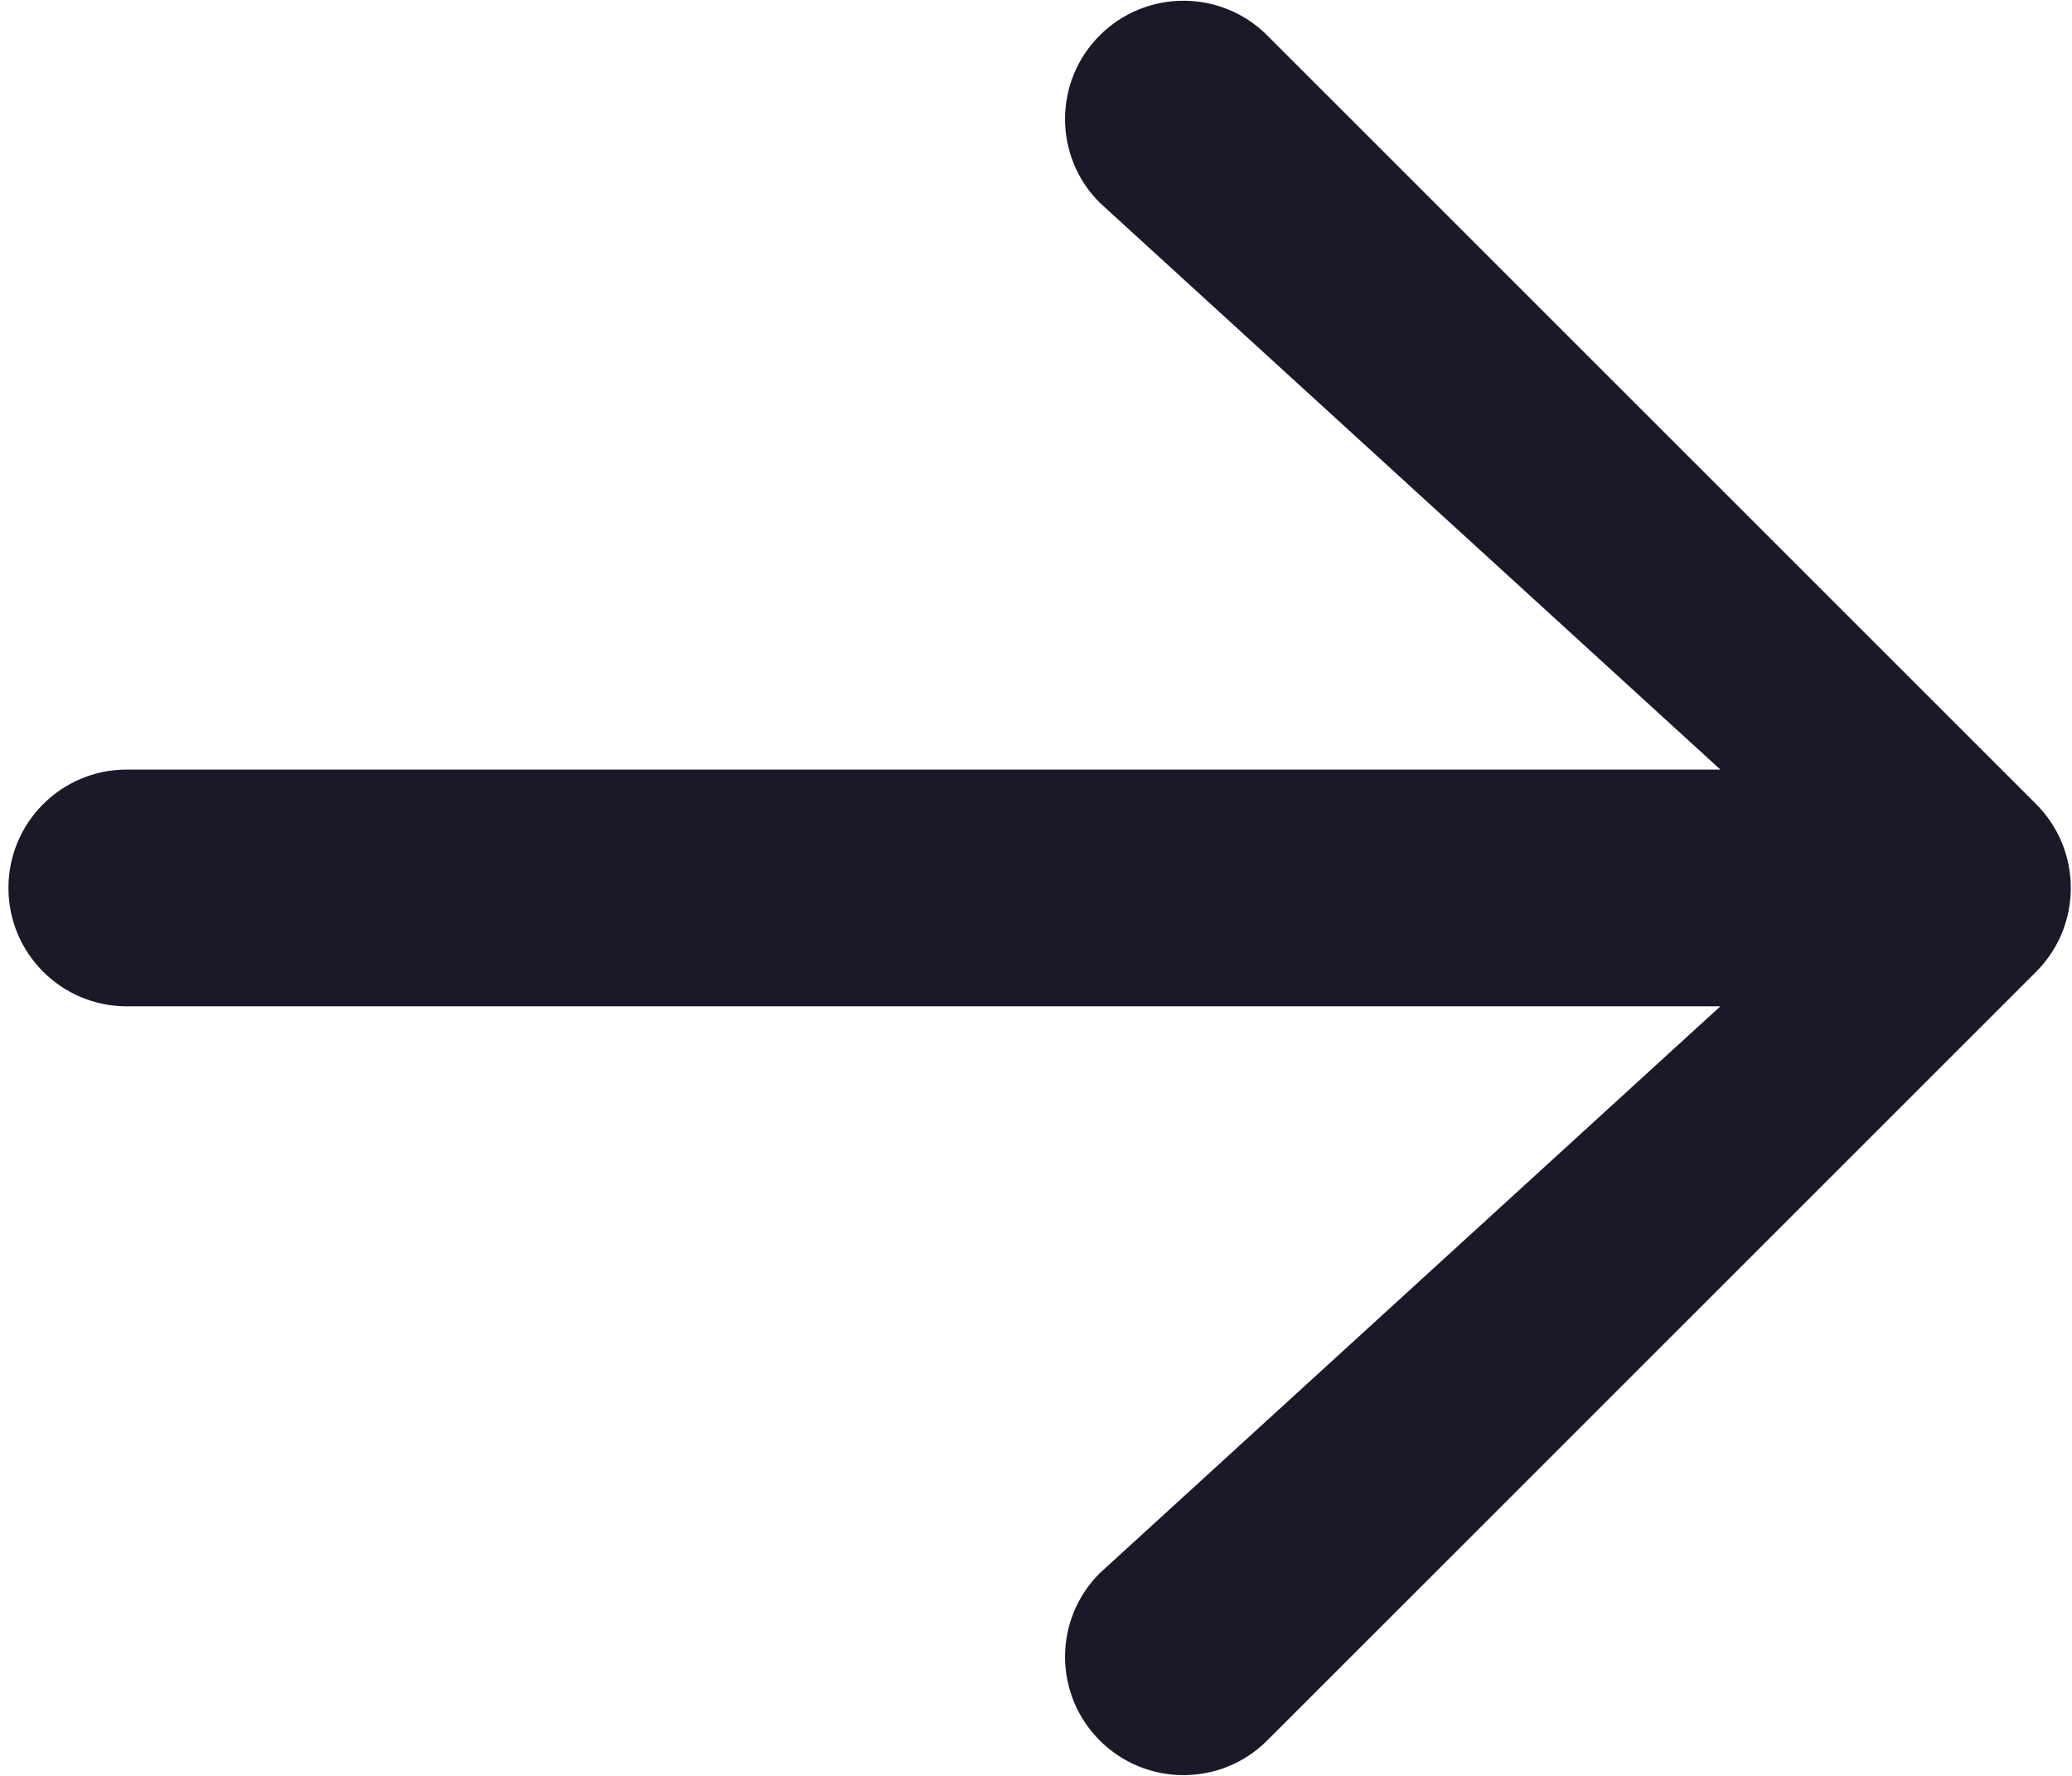 <svg width="28" height="24" viewBox="0 0 14 12" fill="none" xmlns="http://www.w3.org/2000/svg">
<path d="M8.562 11.761C8.25 12.073 7.743 12.073 7.431 11.761C7.118 11.448 7.118 10.942 7.431 10.63L11.624 6.8H0.857C0.415 6.8 0.057 6.442 0.057 6C0.057 5.558 0.415 5.2 0.857 5.2H11.624L7.431 1.37C7.118 1.058 7.118 0.551 7.431 0.239C7.743 -0.073 8.25 -0.073 8.562 0.239L13.758 5.434C14.07 5.747 14.07 6.253 13.758 6.566L8.562 11.761Z" fill="#1C182A"/>
</svg>
